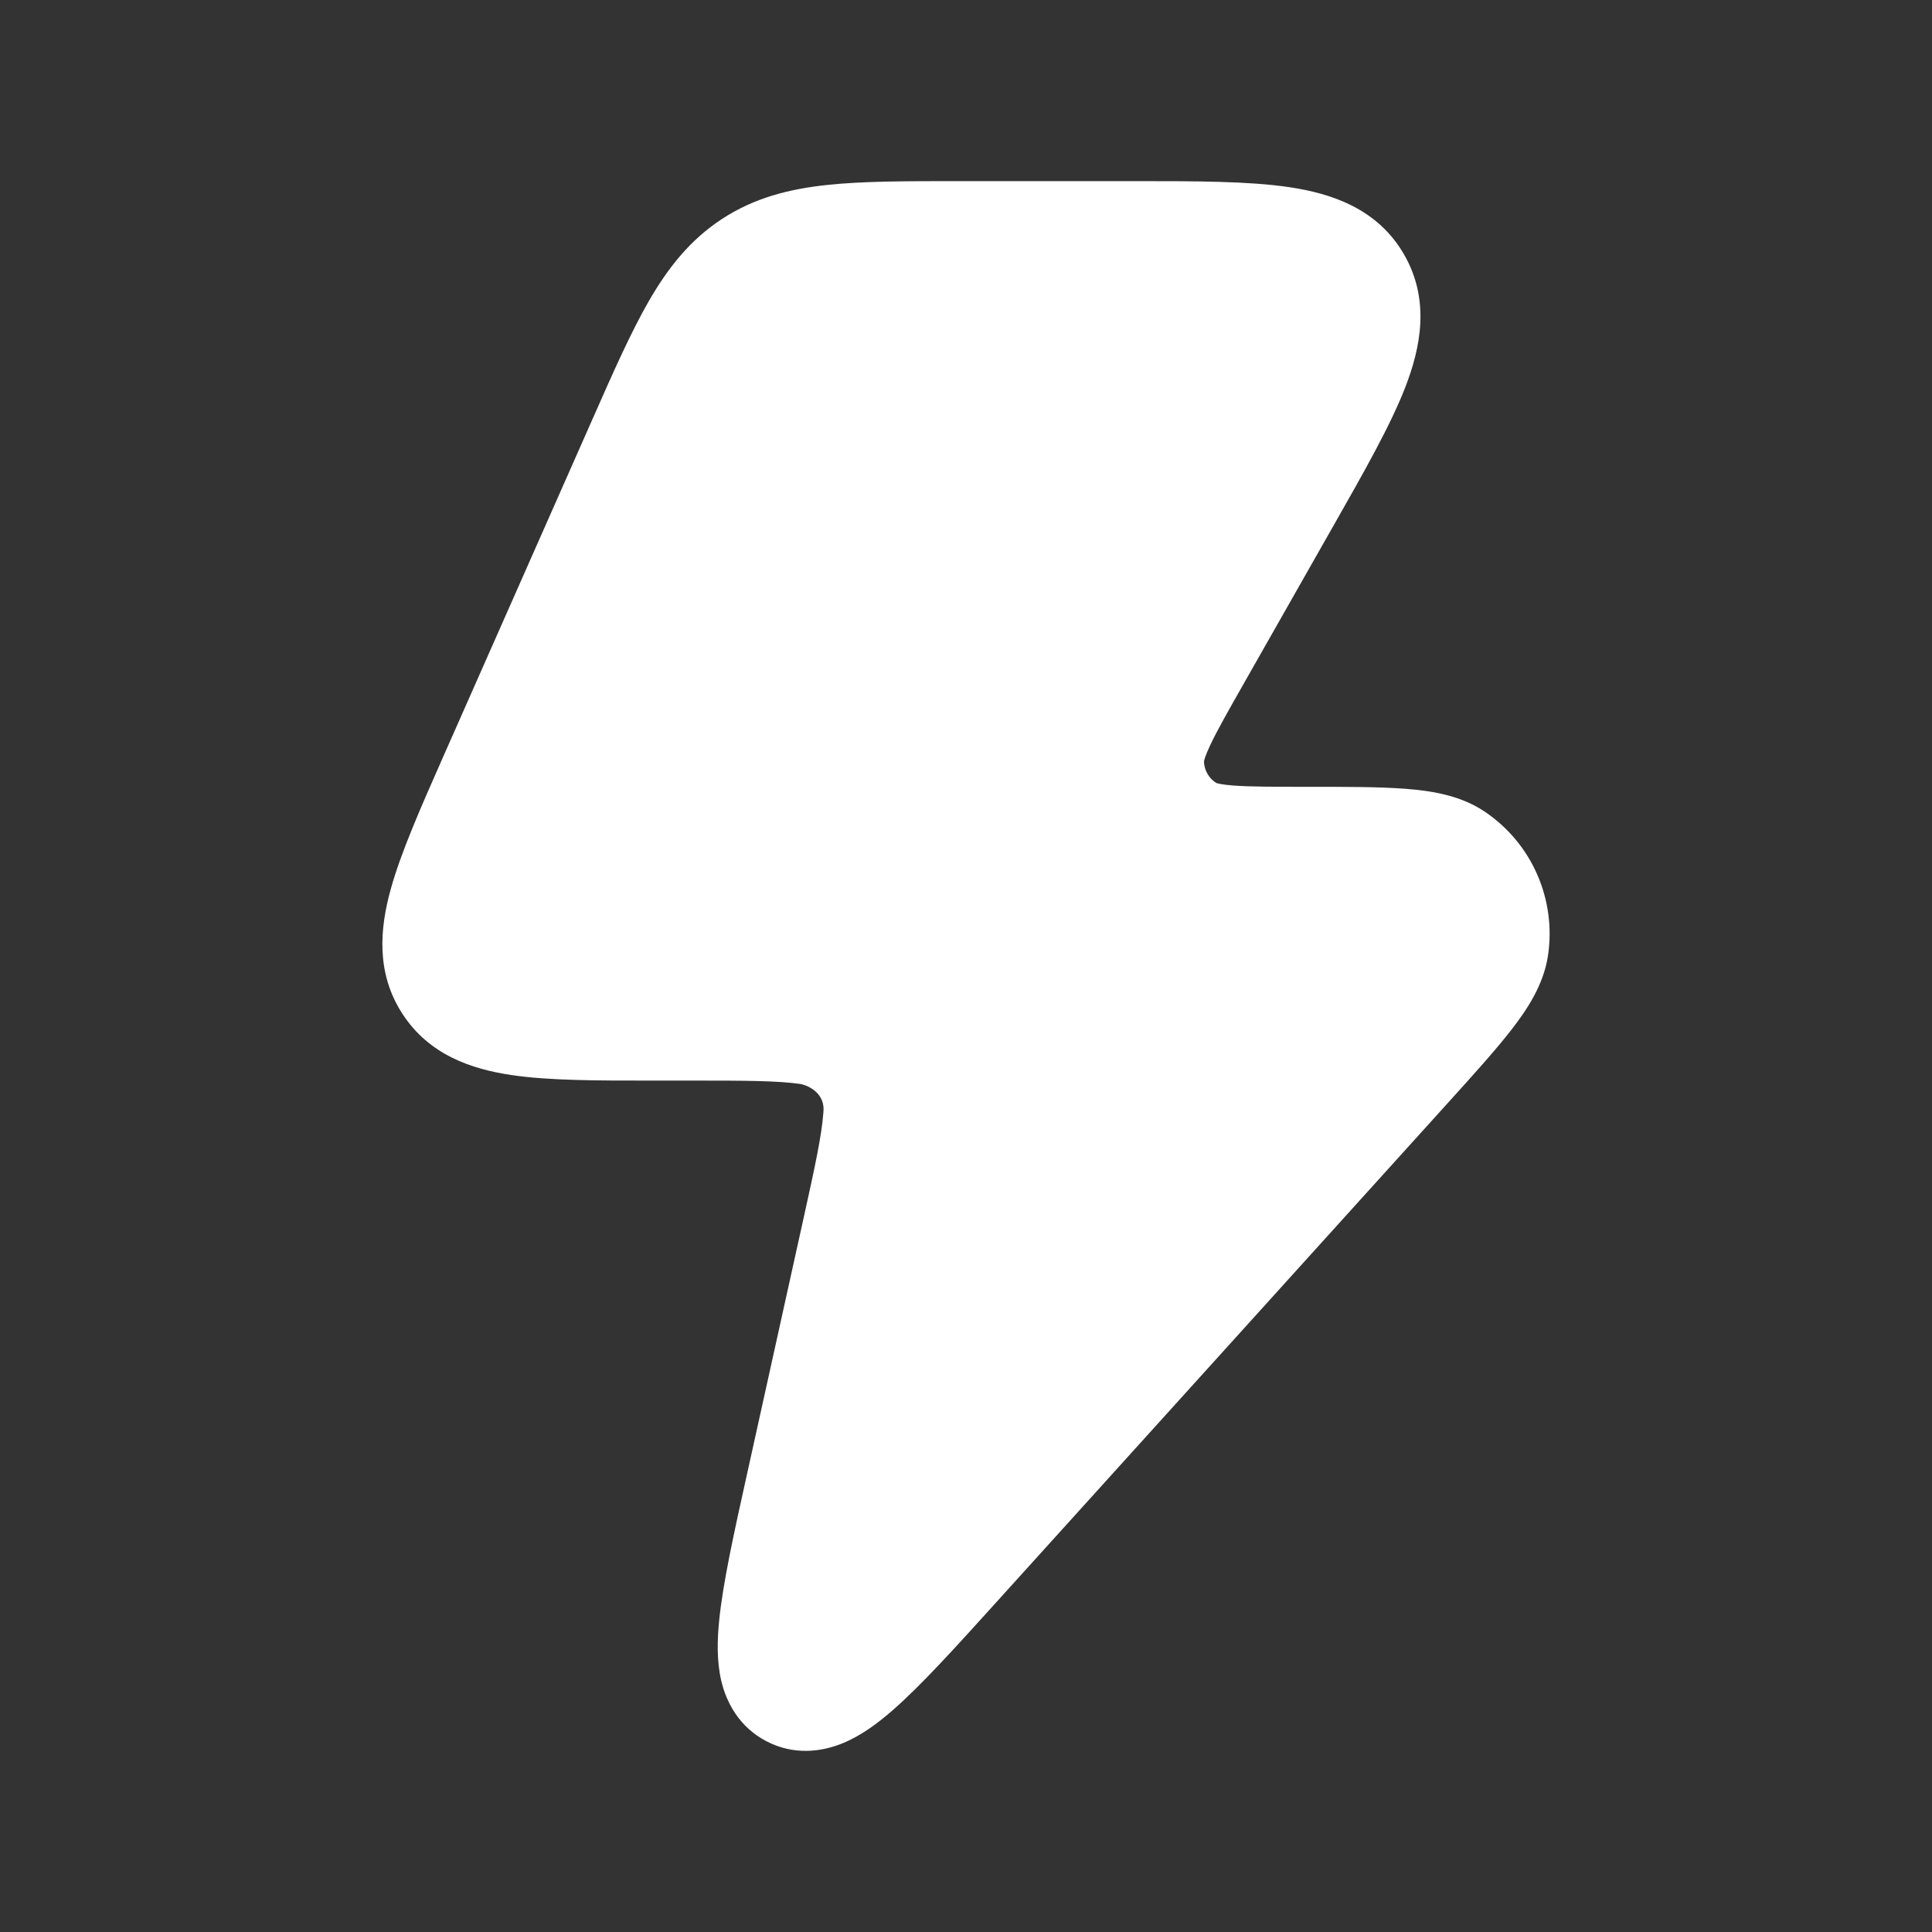 <svg width="36" height="36" viewBox="0 0 36 36" fill="none" xmlns="http://www.w3.org/2000/svg">
<rect x="0" y="0" width="36" height="36" fill="#333333" stroke="none"/>
<path d="M24.026 3.488C24.813 3.605 25.671 3.889 26.162 4.741C26.652 5.59 26.473 6.474 26.185 7.217C25.907 7.932 25.416 8.796 24.843 9.803L23.192 12.709C22.88 13.258 22.678 13.614 22.55 13.886C22.454 14.091 22.436 14.174 22.434 14.188C22.439 14.355 22.527 14.505 22.664 14.59C22.678 14.595 22.759 14.62 22.977 14.637C23.275 14.66 23.727 14.661 24.357 14.661C25.09 14.661 25.706 14.661 26.185 14.698C26.649 14.733 27.195 14.812 27.654 15.116C28.543 15.707 29.005 16.762 28.843 17.816C28.759 18.358 28.452 18.815 28.166 19.184C27.871 19.565 27.457 20.023 26.964 20.568L26.964 20.568L18.576 29.843C17.807 30.694 17.159 31.41 16.632 31.869C16.364 32.103 16.048 32.343 15.694 32.486C15.305 32.644 14.792 32.711 14.282 32.446C13.774 32.181 13.534 31.723 13.439 31.316C13.353 30.946 13.365 30.549 13.401 30.194C13.47 29.497 13.679 28.553 13.928 27.43L13.928 27.43L14.975 22.692C15.183 21.752 15.31 21.166 15.342 20.736C15.386 20.383 15.078 20.231 14.918 20.199C14.496 20.138 13.9 20.135 12.942 20.135L12.168 20.135C11.129 20.136 10.224 20.136 9.525 20.031C8.785 19.921 7.994 19.657 7.496 18.887C7 18.12 7.081 17.289 7.281 16.568C7.47 15.885 7.837 15.055 8.259 14.099L11.035 7.822L11.035 7.822C11.425 6.938 11.754 6.194 12.089 5.612C12.445 4.995 12.855 4.471 13.455 4.079C14.055 3.687 14.7 3.523 15.406 3.447C16.072 3.375 16.882 3.375 17.844 3.375L21.125 3.375C22.279 3.375 23.27 3.375 24.026 3.488Z" fill="white"/>
</svg>
